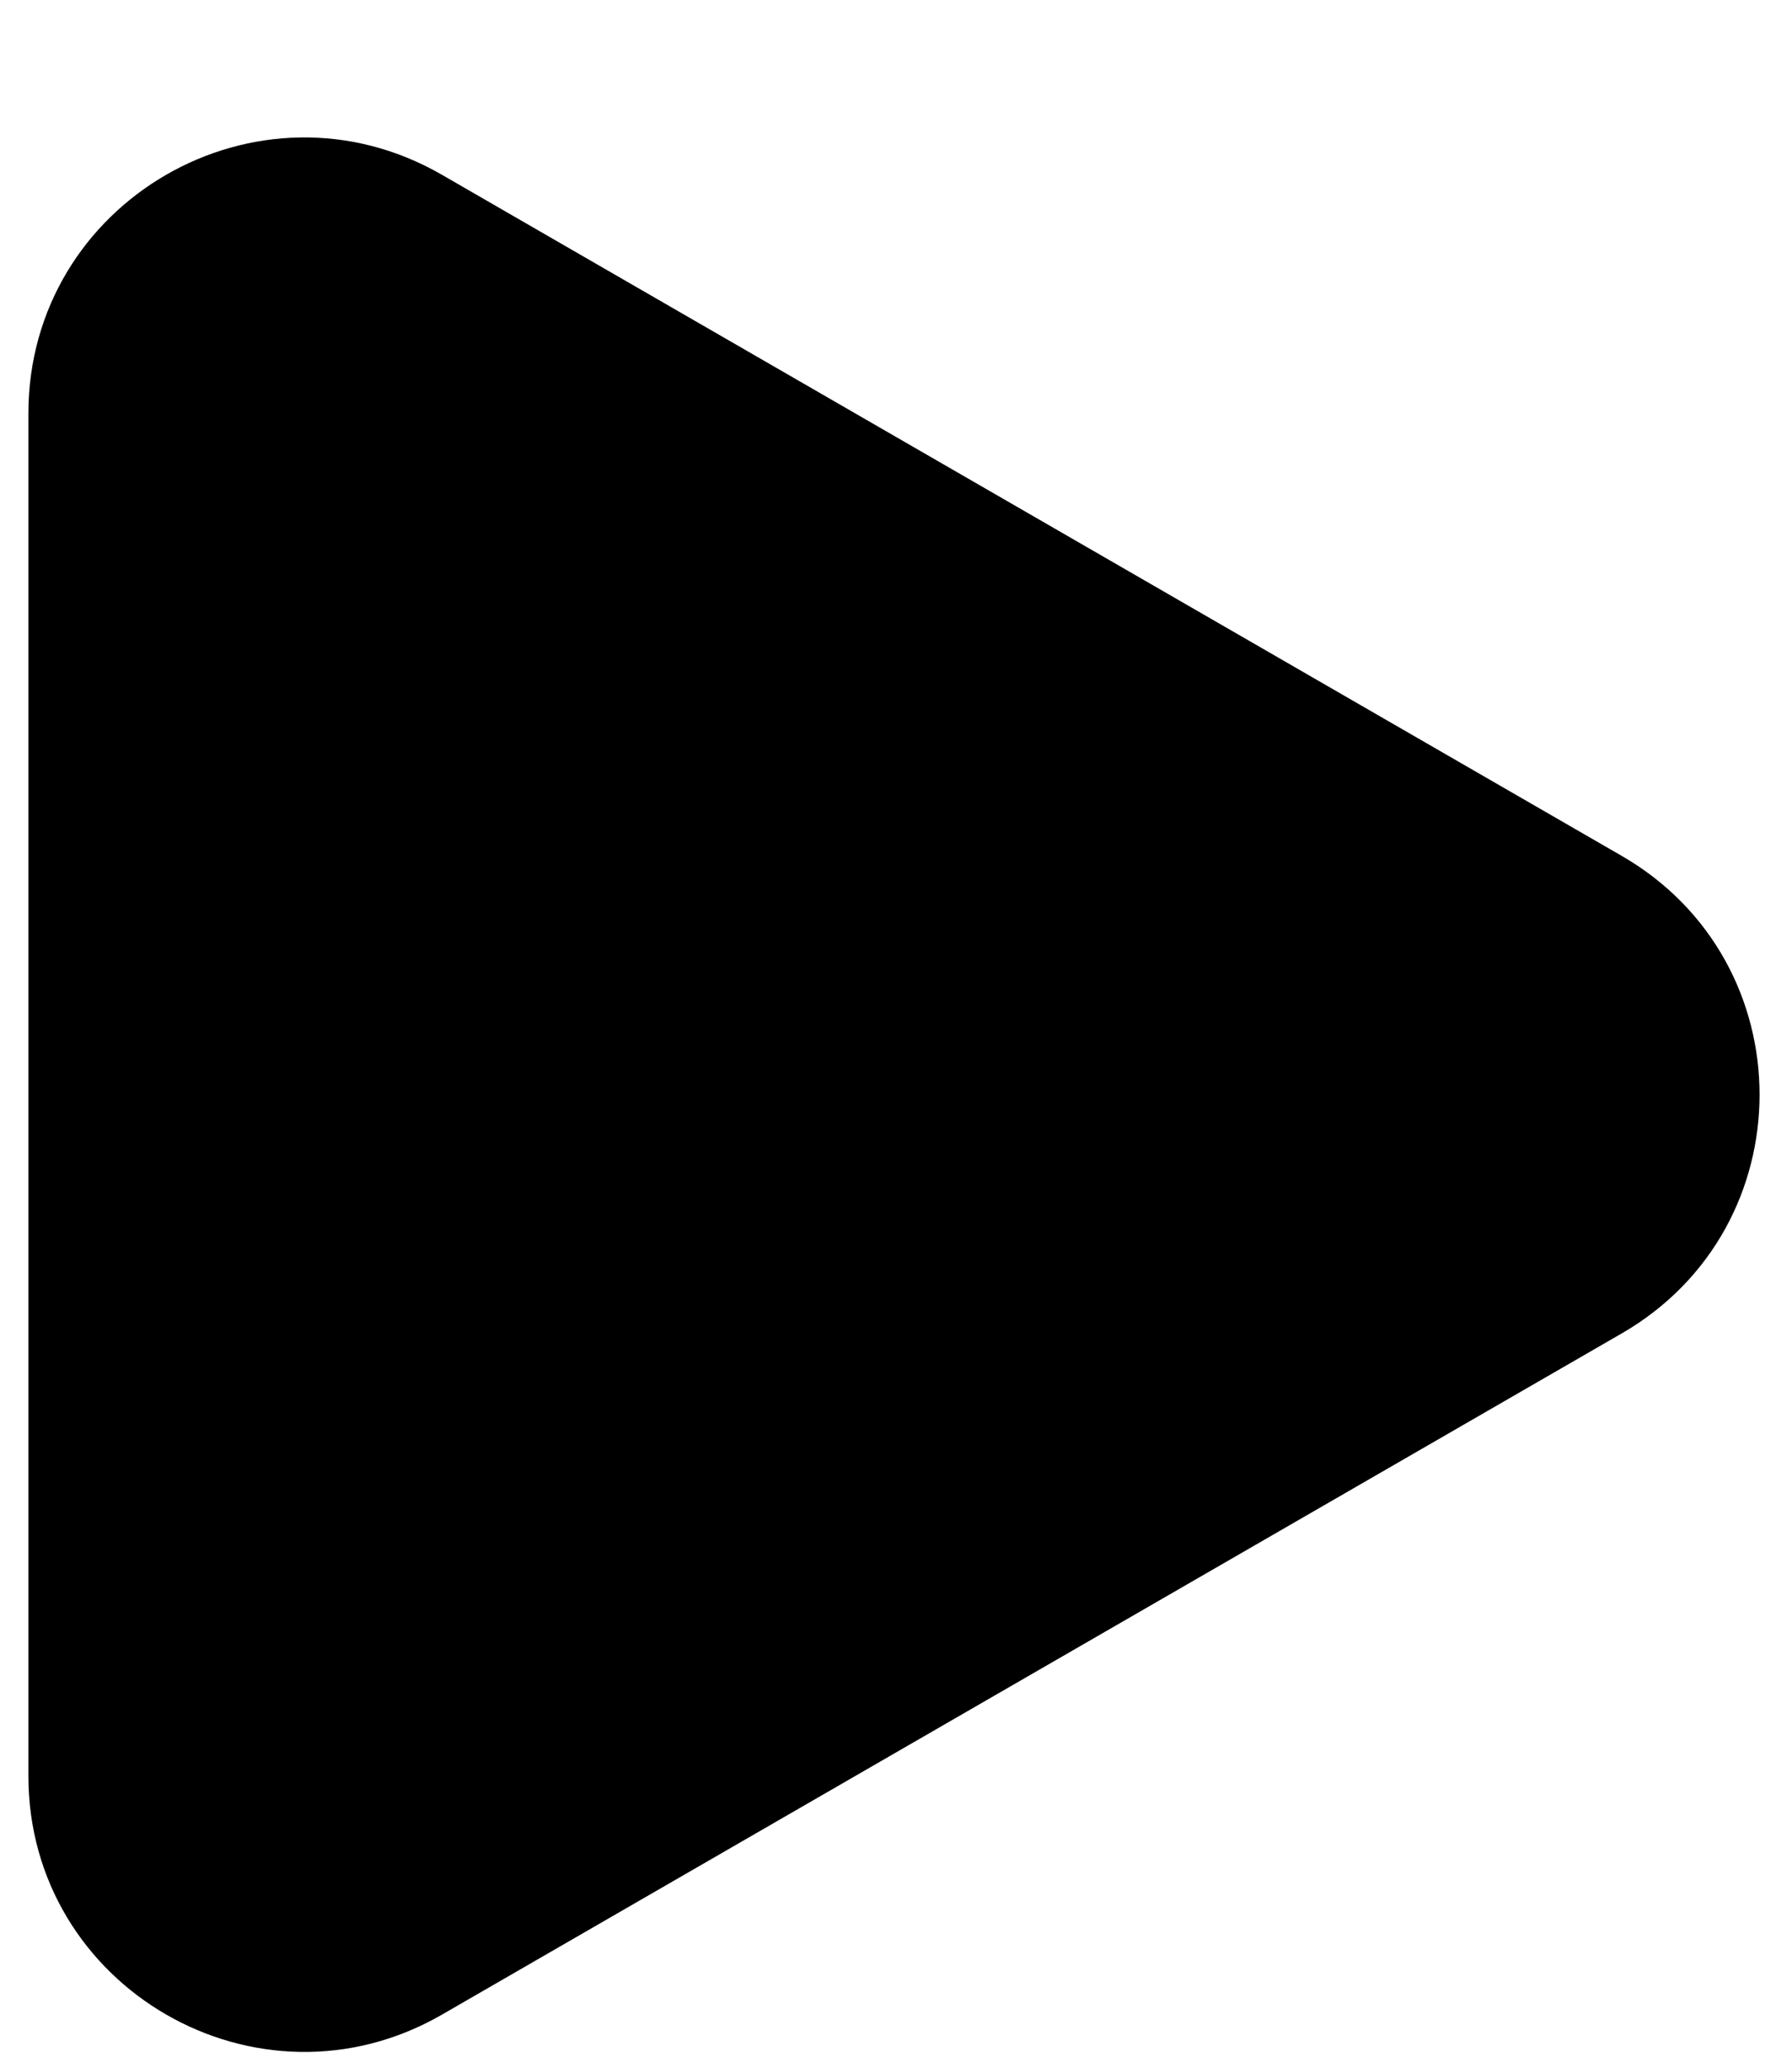 <svg width="13" height="15" viewBox="0 0 13 15" fill="none" xmlns="http://www.w3.org/2000/svg"><path d="M11.765 6.209C13.098 6.979 13.098 8.903 11.765 9.673L3.206 14.615C1.872 15.384 0.206 14.422 0.206 12.883L0.206 3C0.206 1.46 1.872 0.498 3.206 1.268L11.765 6.209Z" fill="rgb(0,0,0)"></path></svg>
